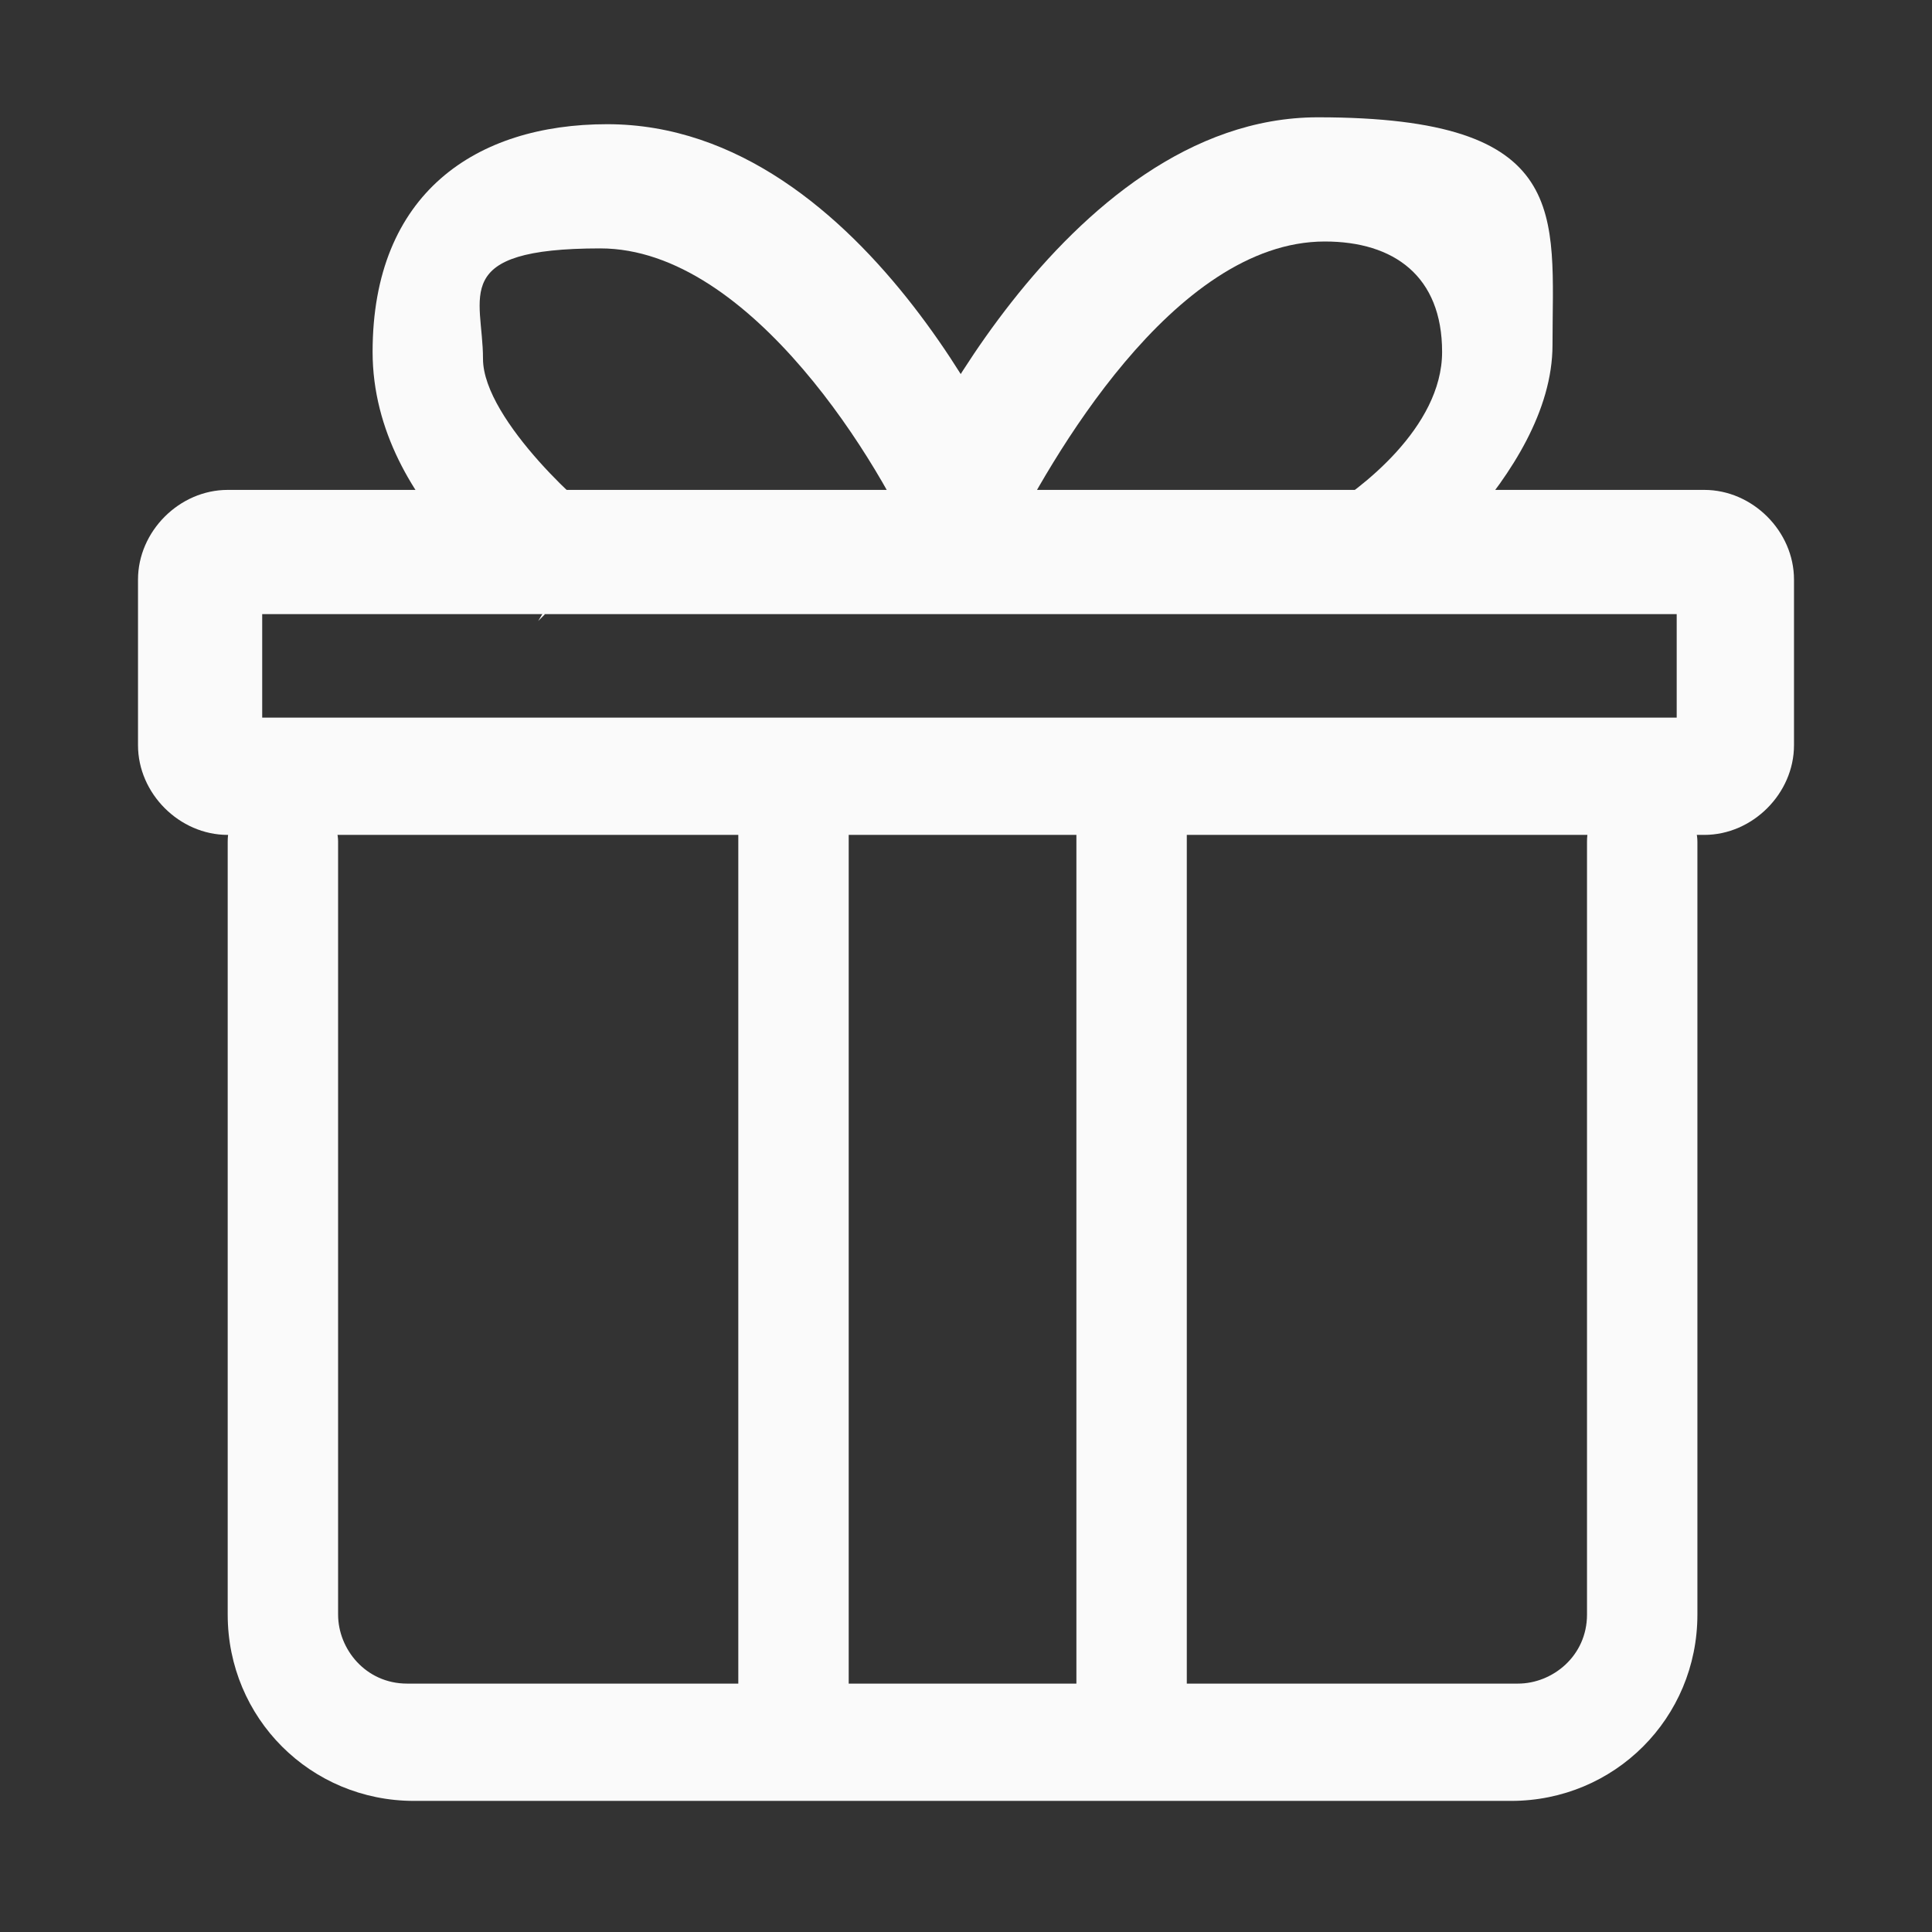 <?xml version="1.0" encoding="UTF-8"?>
<svg id="ICONS" xmlns="http://www.w3.org/2000/svg" version="1.1" viewBox="0 0 28 28">
  <rect x="0" y="0" width="28" height="28" fill="#333333" stroke="none"/>
  <!-- Generator: Adobe Illustrator 29.2.0, SVG Export Plug-In . SVG Version: 2.1.0 Build 108)  -->
  <defs>
    <style>
      .st0 {
        fill: #fafafa;
      }
    </style>
  </defs>
  <path class="st0" d="M11.5,25.5c-.5,0-.8-.3-.8-.6v-13.2c0-.3.4-.6.8-.6s.8.3.8.6v13.2c0,.3-.4.6-.8.6Z"/>
  <path class="st0" d="M16.4,25.5c-.5,0-.8-.3-.8-.6v-13.2c0-.3.4-.6.8-.6s.8.3.8.6v13.2c0,.3-.4.6-.8.6Z"/>
  <path class="st0" d="M22.1,26.1H6c-1.5,0-2.7-1.2-2.7-2.7v-11.2c0-.5.4-.8.8-.8s.8.4.8.8v11.2c0,.5.4,1,1,1h16.1c.5,0,1-.4,1-1v-11.2c0-.5.4-.8.8-.8s.8.4.8.8v11.2c0,1.5-1.2,2.7-2.7,2.7Z"/>
  <path class="st0" d="M24.7,12.1H3.3c-.7,0-1.3-.6-1.3-1.3v-2.4c0-.7.6-1.3,1.3-1.3h21.4c.7,0,1.3.6,1.3,1.3v2.4c0,.7-.6,1.3-1.3,1.3ZM3.8,10.4h20.5v-1.5H3.8v1.5Z"/>
  <path class="st0" d="M20.1,8.9l-.9-1.5c.5-.3,1.7-1.2,1.7-2.3s-.7-1.6-1.7-1.6c-2.2,0-4,3.2-4.6,4.4l-1.6-.7c0-.2,2.4-5.5,6.1-5.5s3.4,1.4,3.4,3.3-2.4,3.7-2.5,3.8Z"/>
  <path class="st0" d="M7.9,8.9c-.1,0-2.5-1.5-2.5-3.8s1.5-3.3,3.4-3.3c3.8,0,6,5.2,6.1,5.5l-1.6.7c-.5-1.2-2.4-4.4-4.6-4.4s-1.7.7-1.7,1.6,1.6,2.3,1.7,2.3l-.9,1.5Z"/>
</svg>